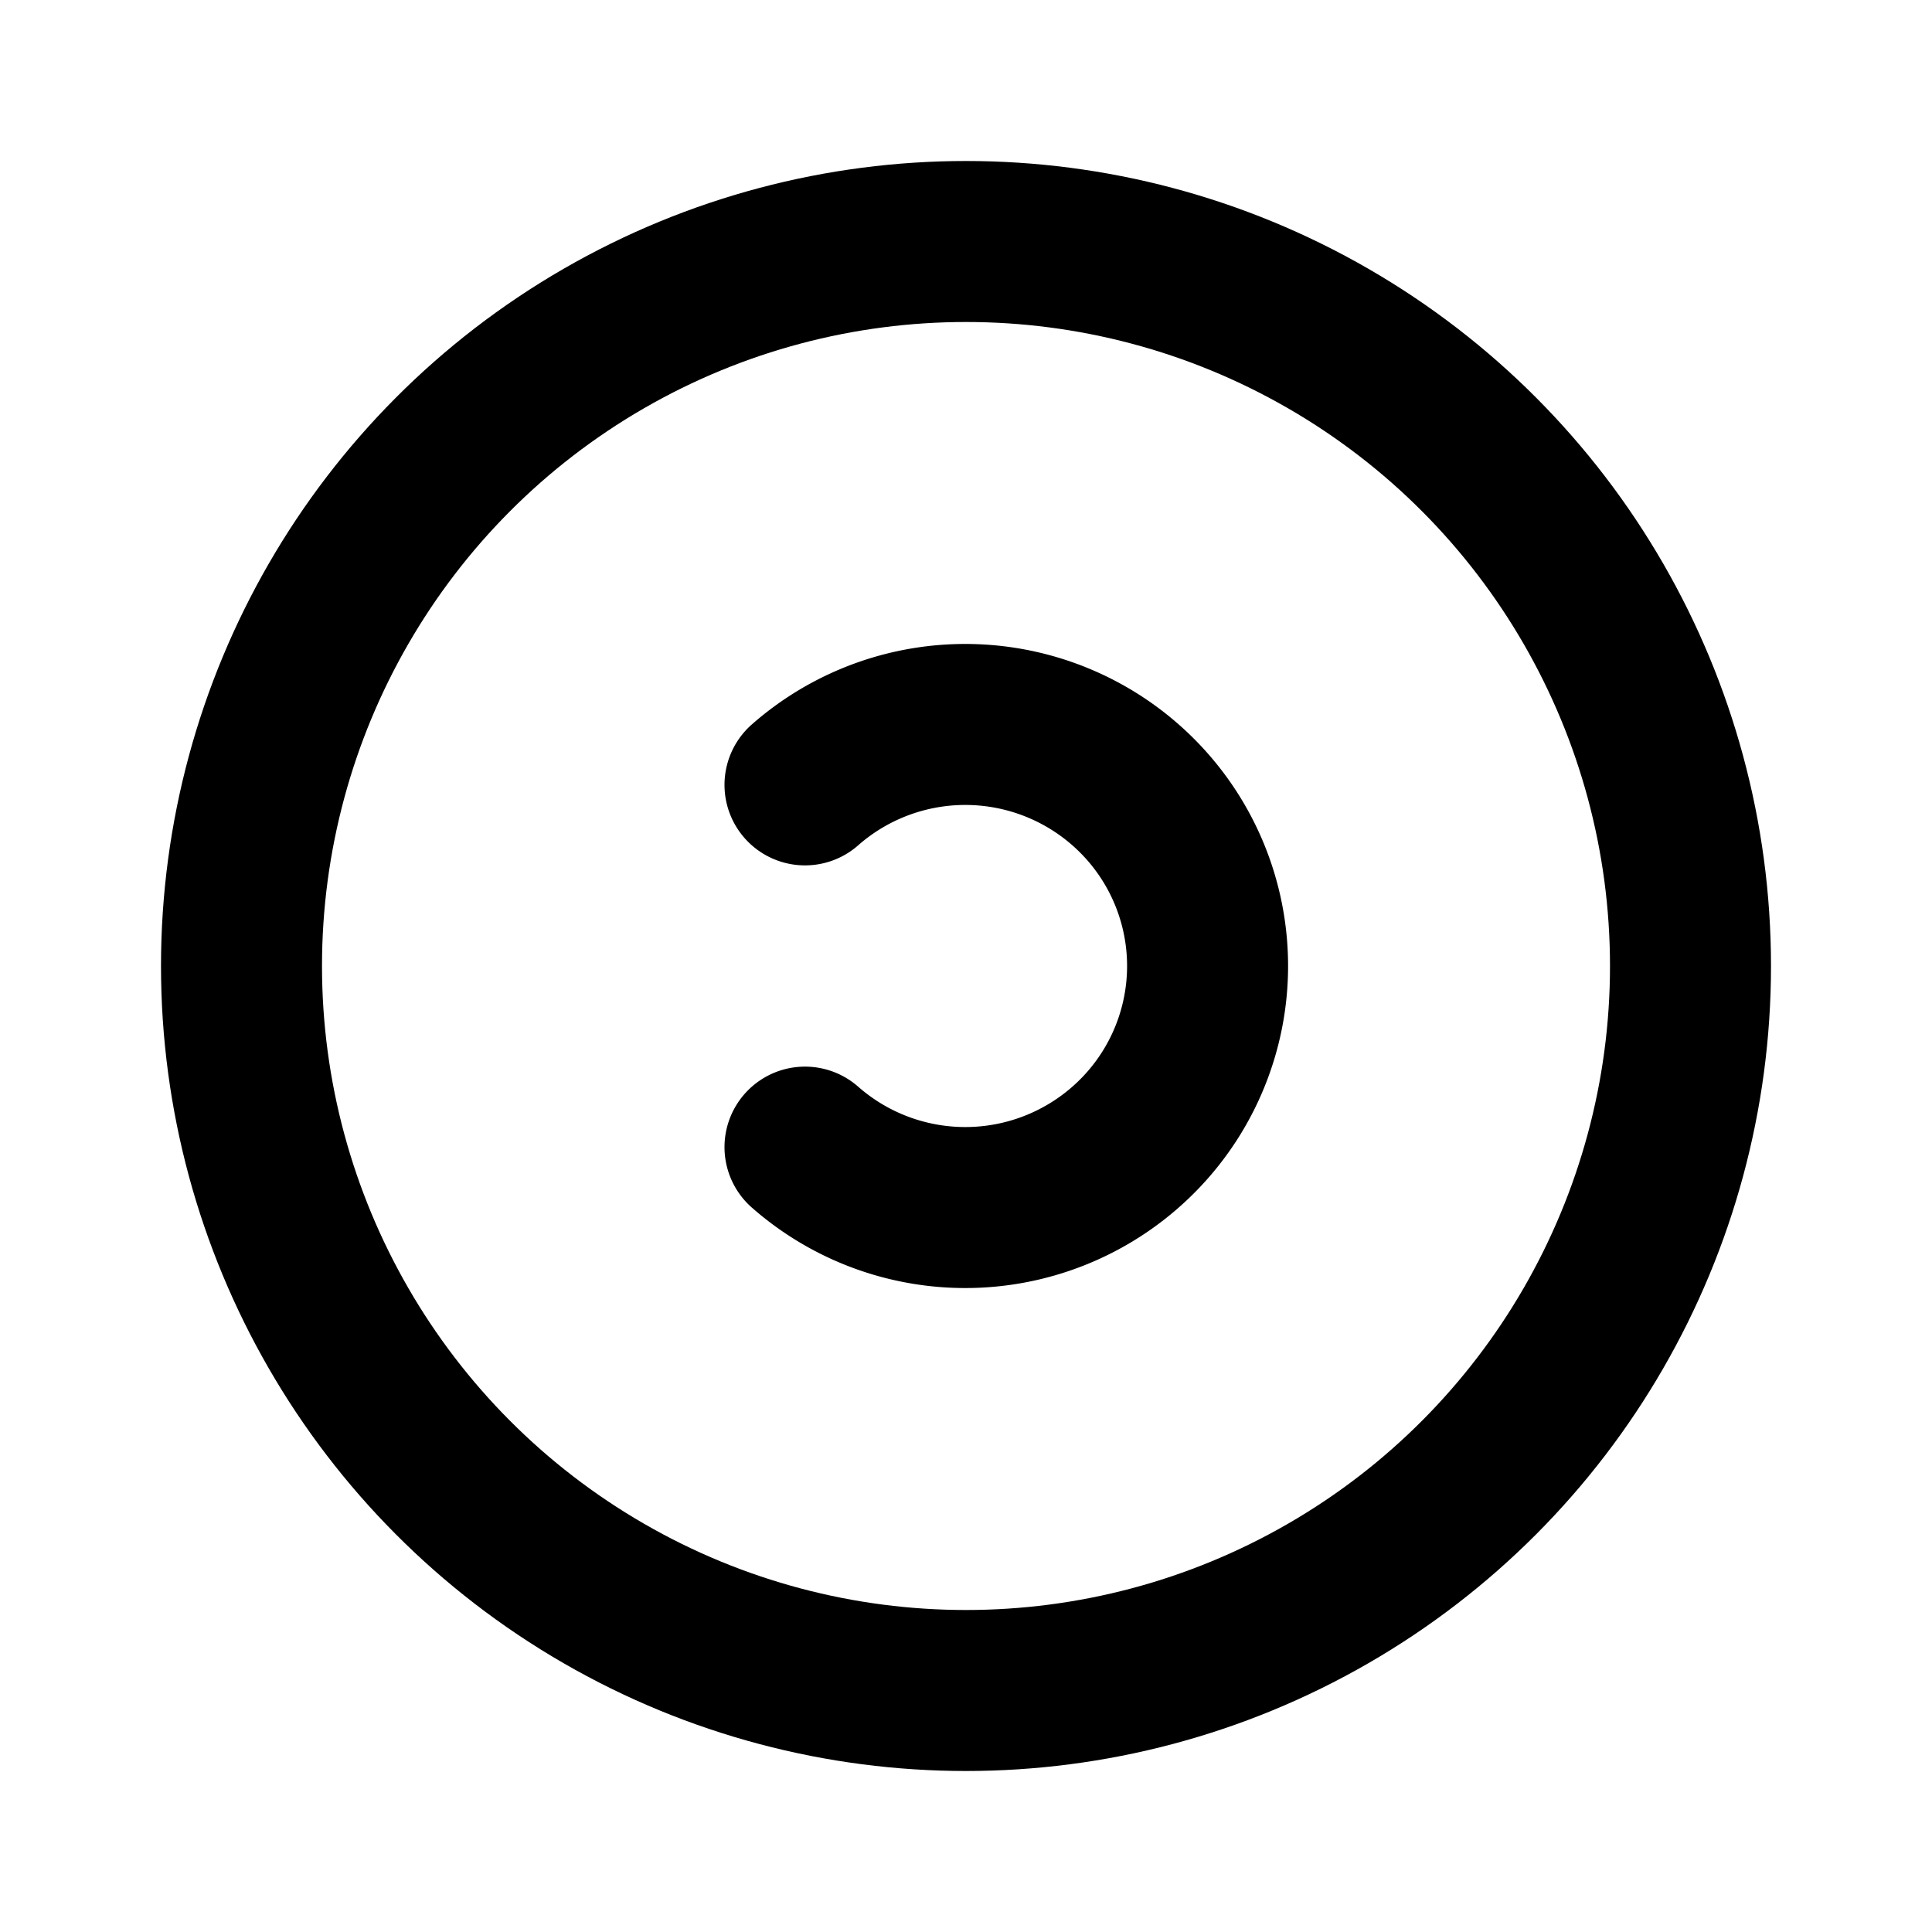 <svg xmlns="http://www.w3.org/2000/svg" class="icon icon-tabler icon-tabler-copyleft" width="24" height="24" viewBox="0 0 24 24" stroke-width="2" stroke="currentColor" fill="none" stroke-linecap="round" stroke-linejoin="round">
  <desc>Download more icon variants from https://tabler-icons.io/i/copyleft</desc>
  <path stroke="none" d="M0 0h24v24H0z" fill="none"/>
  <circle cx="12" cy="12" r="9" />
  <path d="M10 9.75a3.016 3.016 0 0 1 4.163 .173a2.993 2.993 0 0 1 0 4.154a3.016 3.016 0 0 1 -4.163 .173" />
</svg>


